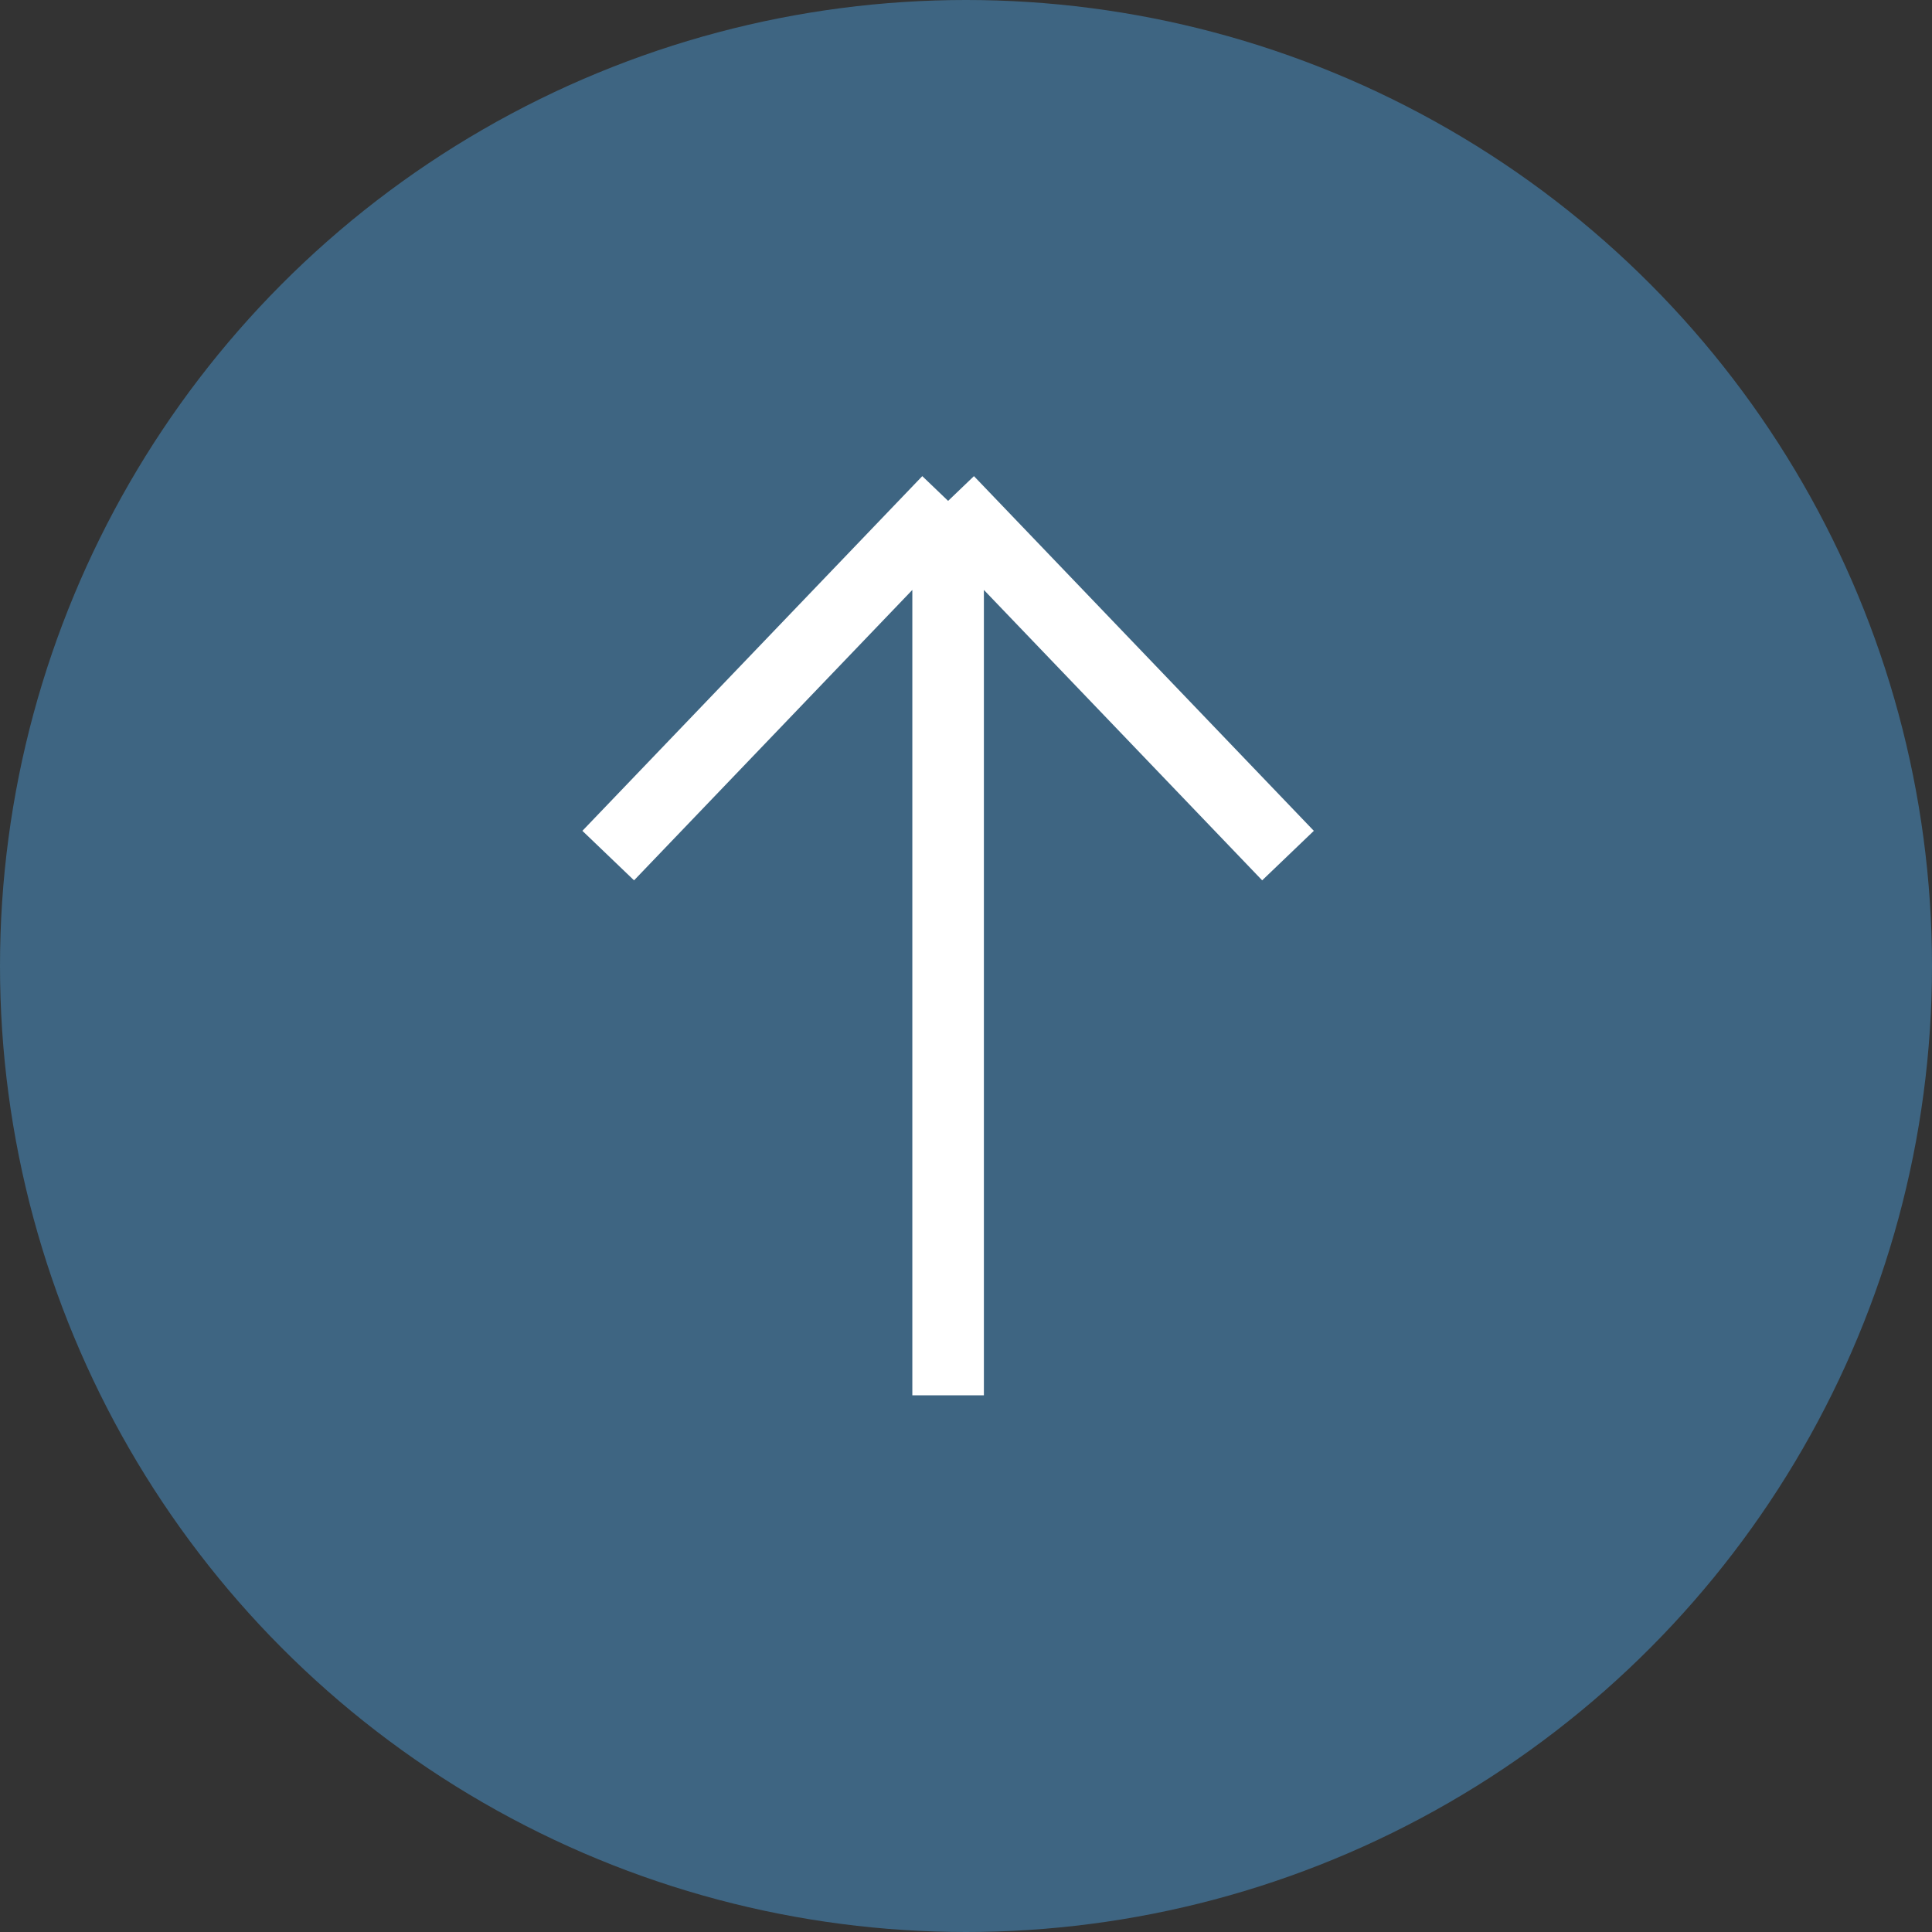 <?xml version="1.0" encoding="UTF-8"?> <svg xmlns="http://www.w3.org/2000/svg" width="54" height="54" viewBox="0 0 54 54" fill="none"><rect x="0" y="0" width="54" height="54" fill="#333333" stroke="none"/> <circle cx="27" cy="27" r="27" fill="#3E6582"></circle> <path d="M26.5 14L17 23.914M26.5 14L36 23.914M26.5 14V39" stroke="white" stroke-width="2"></path> </svg> 
